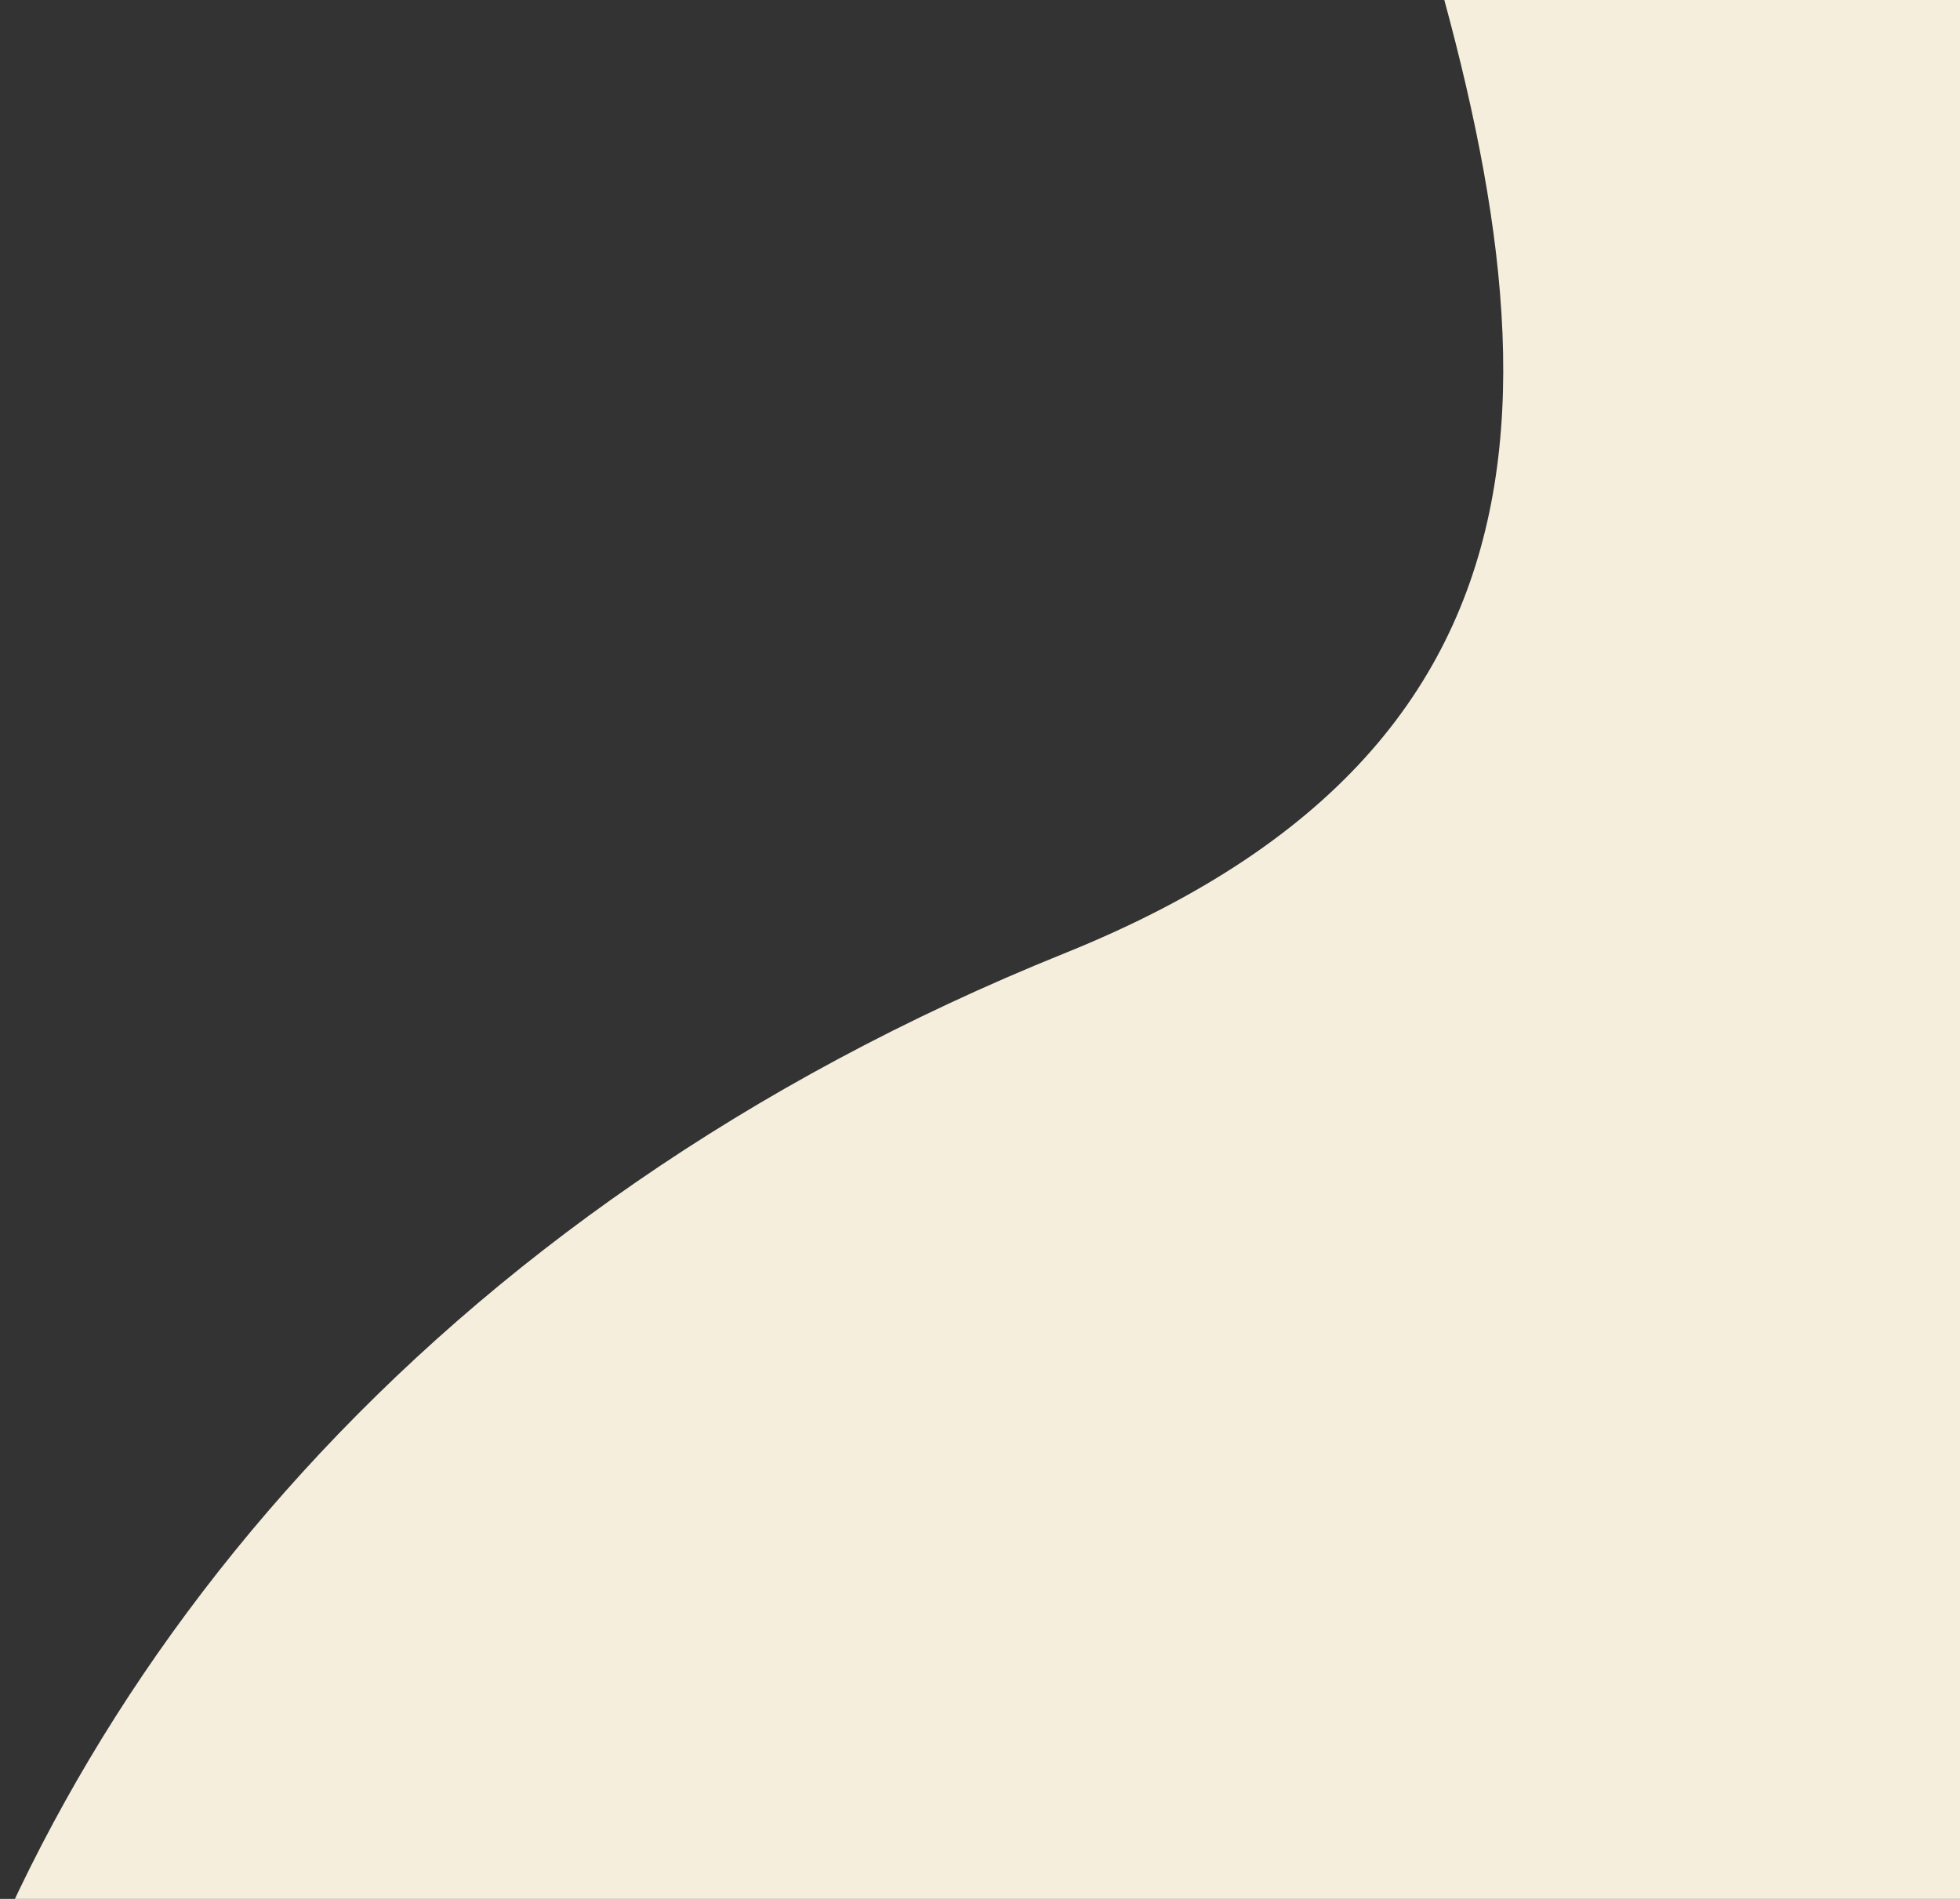 <svg width="768" height="744" viewBox="0 0 768 744" fill="none" xmlns="http://www.w3.org/2000/svg">
<rect x="0" y="0" width="768" height="744" fill="#333333" stroke="none"/>
<g clip-path="url(#clip0_480_2)">
<path d="M417.178 373.482C851.607 198.413 305.562 -288.97 467.385 -672.082C467.578 -672.539 468.158 -672.698 468.549 -672.392L1428.9 79.3C1429.23 79.557 1429.29 80.032 1429.03 80.361L321.19 1495.73C320.933 1496.06 320.458 1496.11 320.129 1495.86L96.135 1320.53C-172.913 1109.94 -81.759 574.543 417.178 373.482Z" fill="#F5EEDC"/>
</g>
<defs>
<clipPath id="clip0_480_2">
<rect width="768" height="744" fill="white"/>
</clipPath>
</defs>
</svg>
